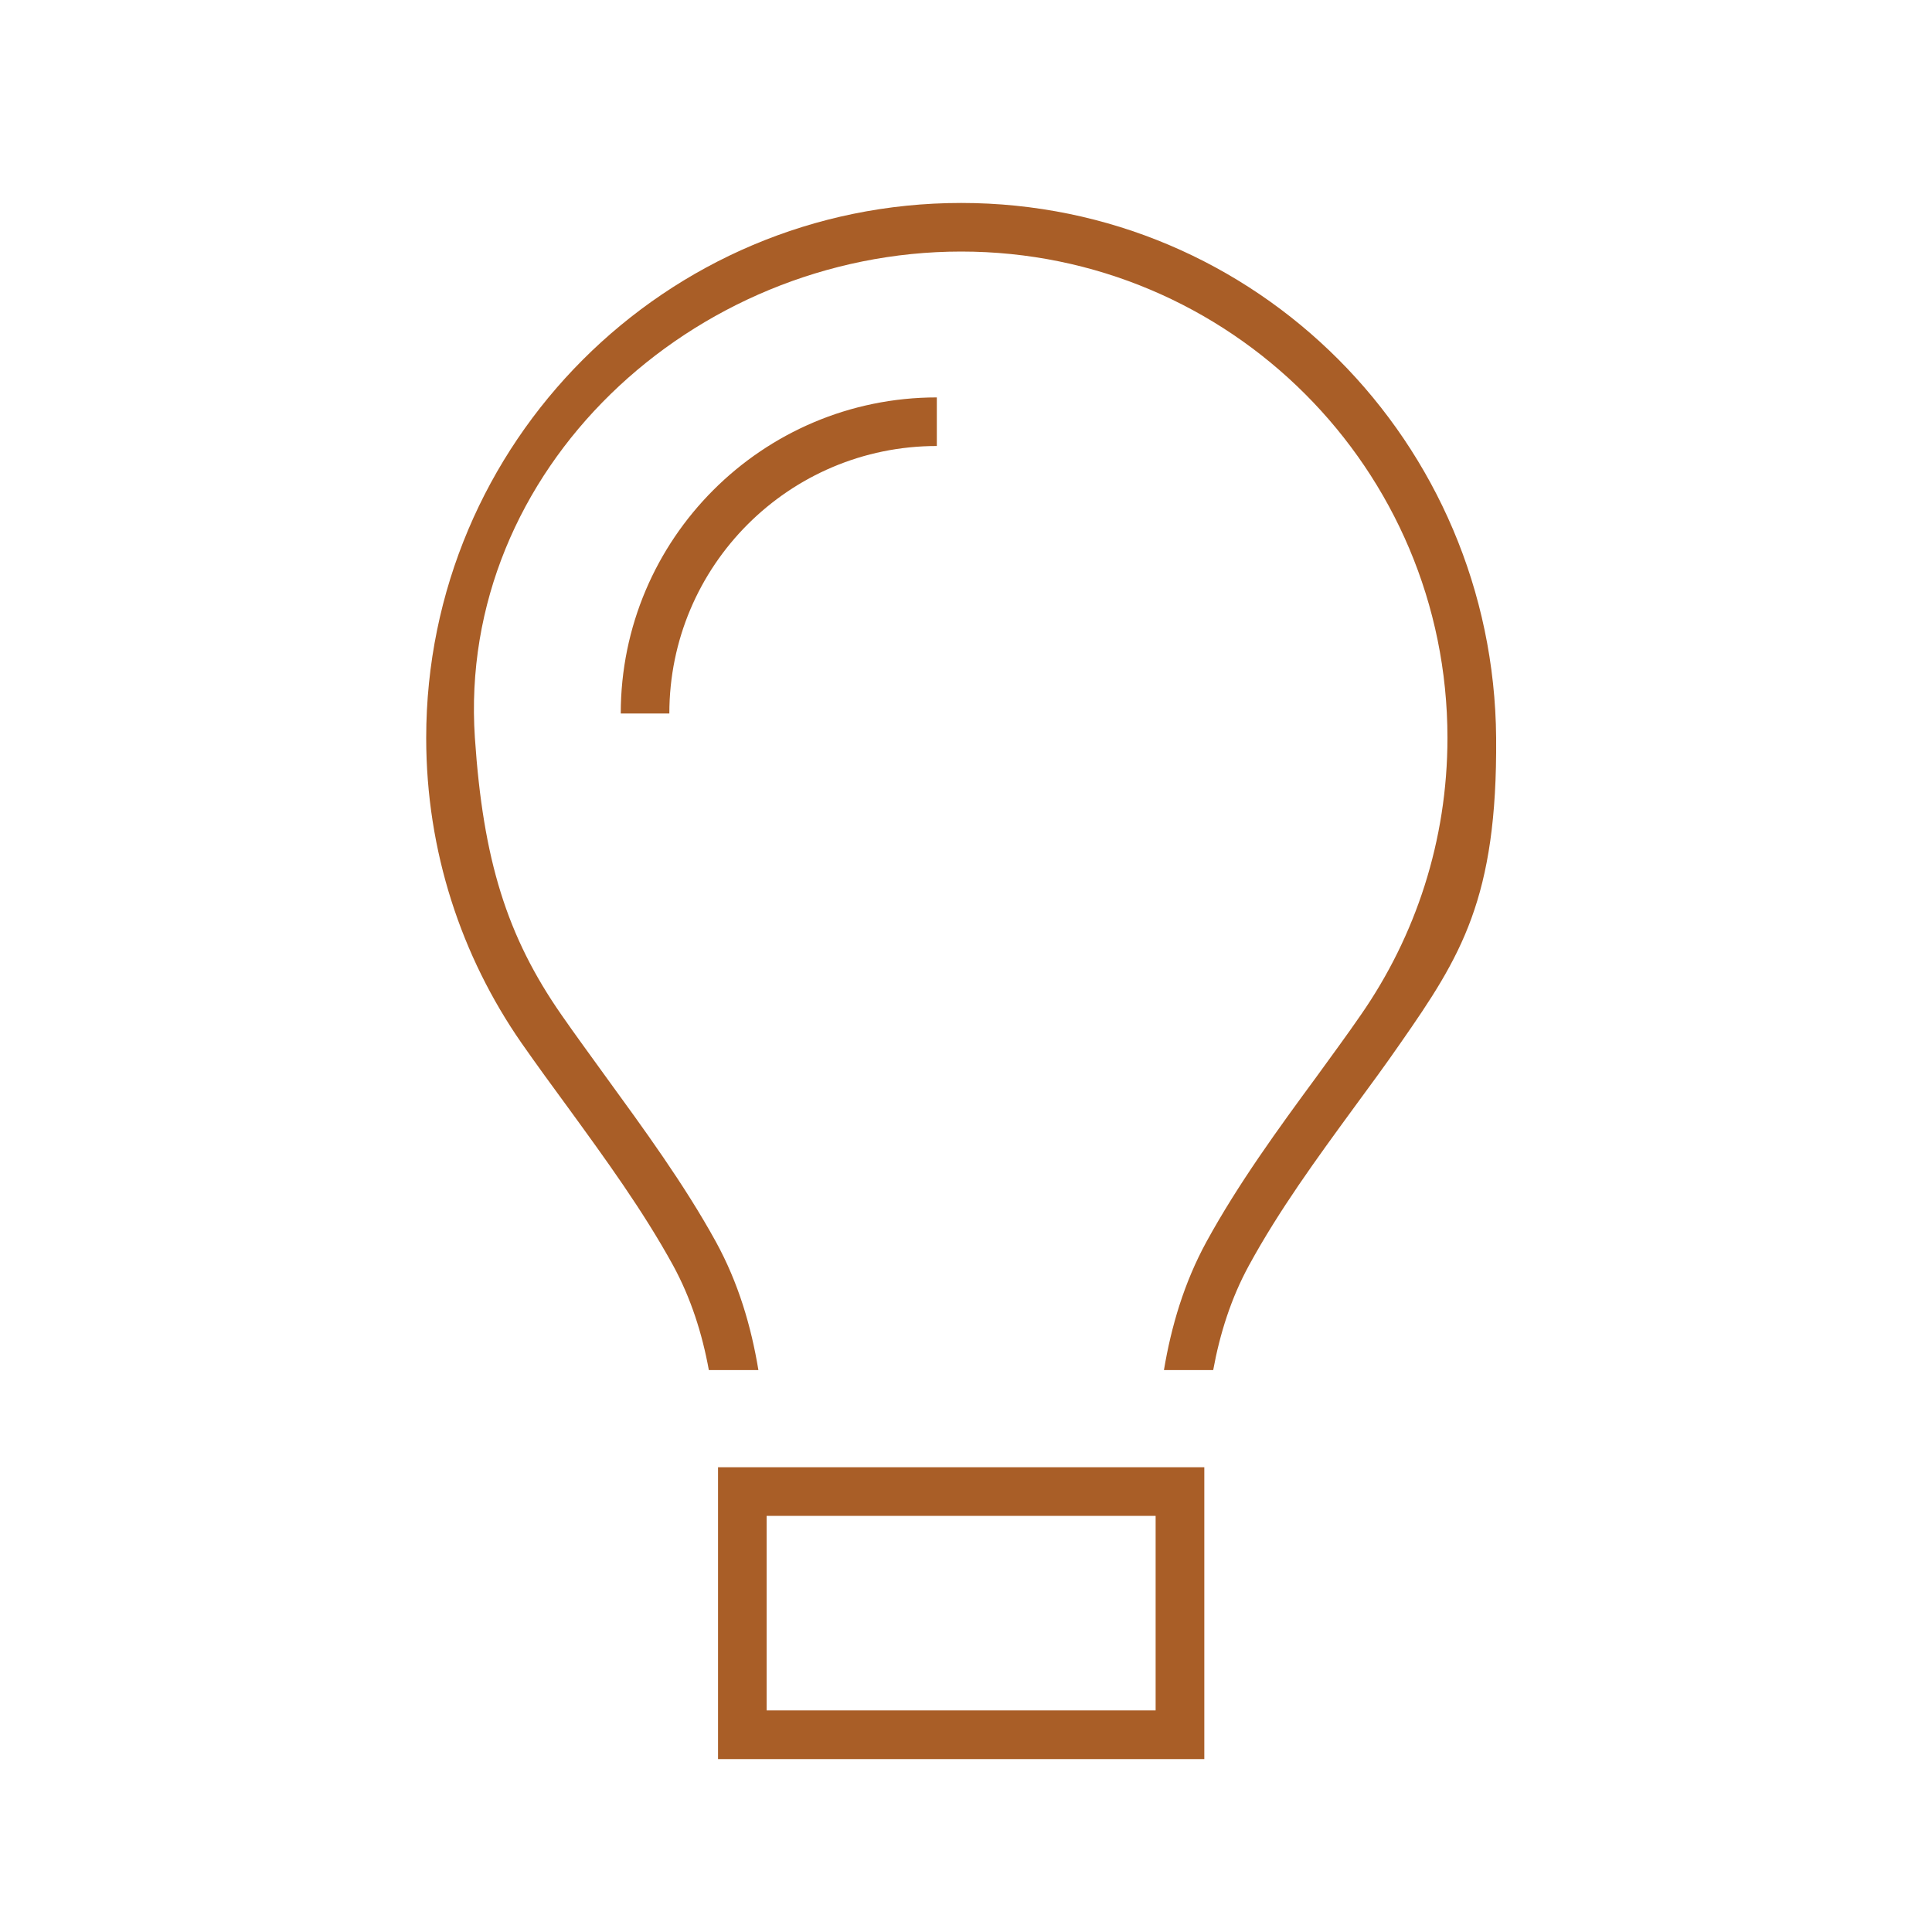<?xml version="1.0" encoding="UTF-8"?>
<svg id="Ebene_1" data-name="Ebene 1" xmlns="http://www.w3.org/2000/svg" viewBox="0 0 200 200">
  <defs>
    <style>
      .cls-1 {
        fill: #a95e27;
      }
    </style>
  </defs>
  <path class="cls-1" d="M140.87,105.07c5.66-8.15,8.97-18.03,8.97-28.69,0-27.81-22.53-50.34-50.34-50.34s-52.2,22.59-50.34,50.34c.85,12.62,3.3,20.55,8.97,28.69,1.42,2.05,2.99,4.18,4.56,6.36h0c3.93,5.41,8.15,11.17,11.42,17.12,2.33,4.25,3.65,8.75,4.4,13.28h-5.13c-.69-3.78-1.86-7.46-3.71-10.85-3.11-5.66-6.98-10.98-10.85-16.3h0c-1.64-2.23-3.27-4.47-4.85-6.73-6.2-8.94-9.85-19.82-9.85-31.56,0-30.58,24.79-55.38,55.38-55.38s55.14,24.79,55.38,55.38c.13,16.62-3.65,22.62-9.88,31.56-1.57,2.27-3.21,4.5-4.85,6.73h0c-3.87,5.29-7.74,10.6-10.85,16.3-1.86,3.4-3.02,7.08-3.71,10.85h-5.1c.76-4.53,2.08-9.03,4.4-13.28,3.27-5.98,7.46-11.74,11.42-17.12,1.57-2.17,3.15-4.31,4.56-6.36h0ZM96.98,46.17c-15.29,0-27.69,12.4-27.69,27.69h-5.03c0-18.06,14.66-32.72,32.72-32.72v5.03ZM79.36,156.92v20.14h40.27v-20.14h-40.27ZM74.33,156.92v-5.03h50.34v30.21h-50.34v-25.17Z"/>
</svg>
